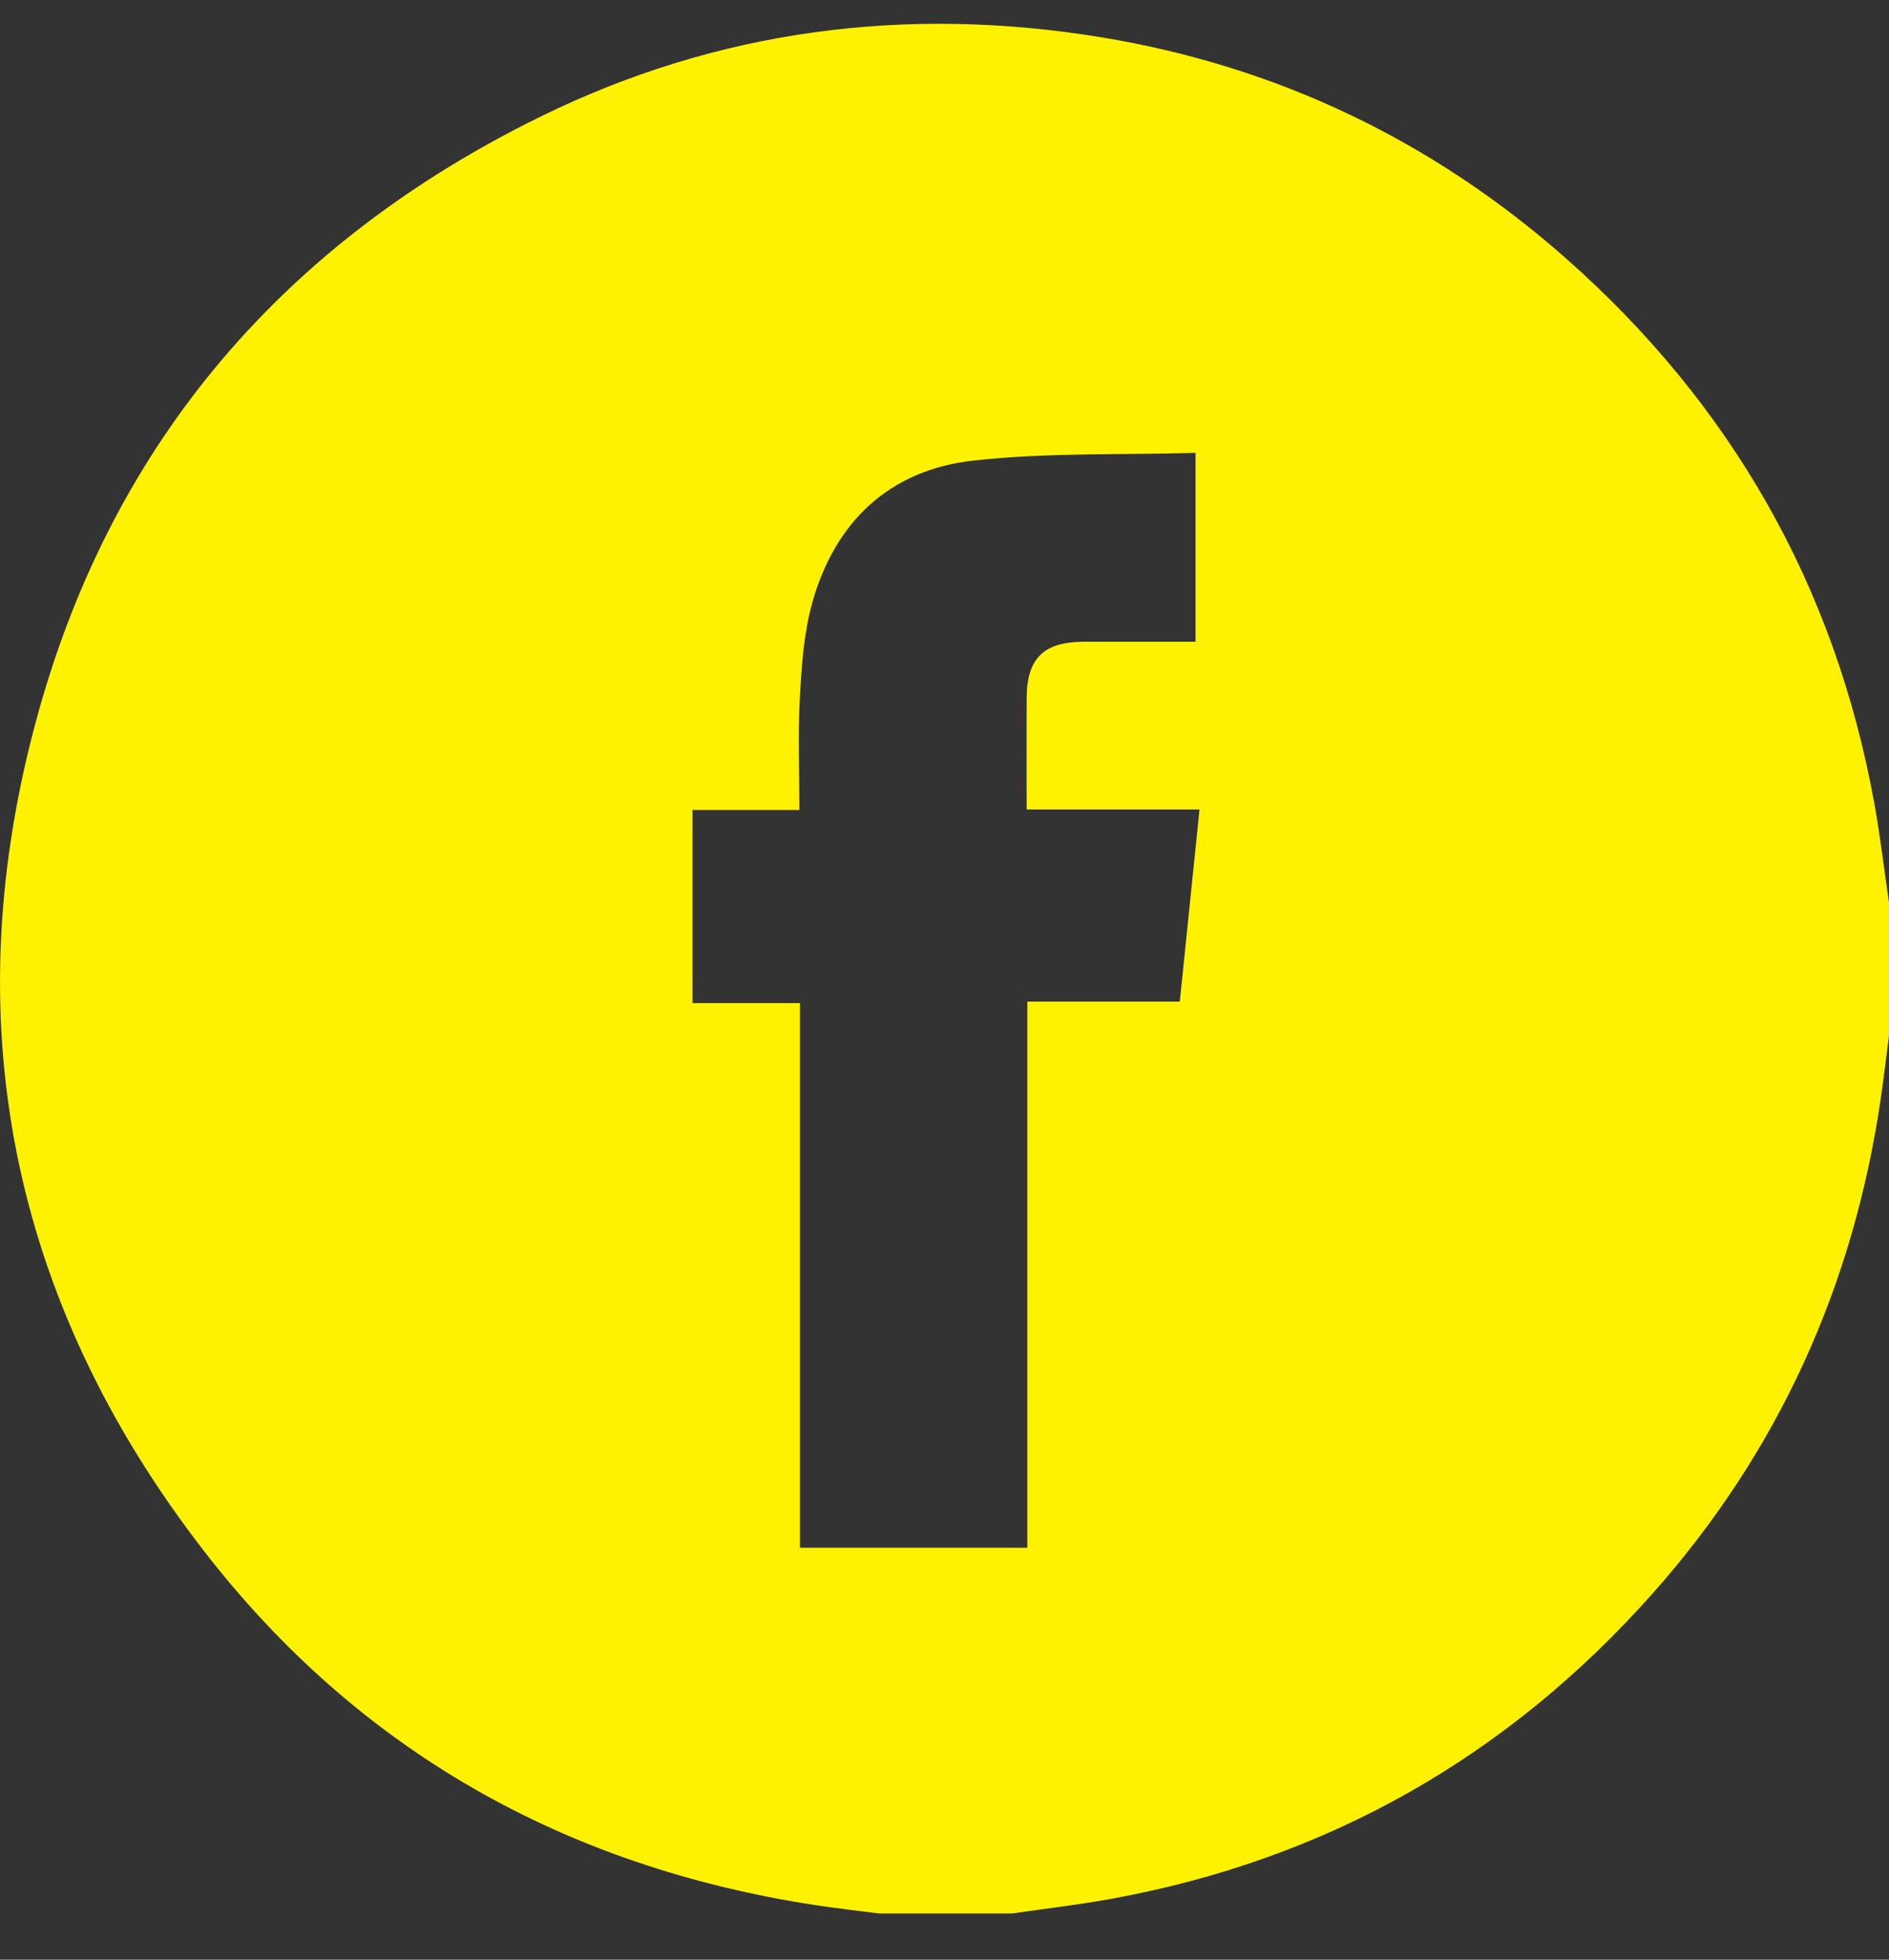 <?xml version="1.0" encoding="UTF-8"?> <svg xmlns="http://www.w3.org/2000/svg" width="27" height="28" viewBox="0 0 27 28" fill="none"><rect x="0" y="0" width="27" height="28" fill="#333333" stroke="none"/><path d="M14.463 27.34H12.566C12.264 27.301 11.96 27.267 11.659 27.221C8.084 26.675 5.126 25.018 2.913 22.158C0.138 18.573 -0.666 14.53 0.552 10.166C1.64 6.271 4.099 3.445 7.724 1.667C10.263 0.421 12.958 0.076 15.742 0.533C18.247 0.945 20.468 2.004 22.374 3.684C24.738 5.769 26.224 8.363 26.789 11.472C26.875 11.944 26.93 12.423 27 12.899V14.796C26.961 15.099 26.925 15.402 26.881 15.704C26.49 18.375 25.42 20.74 23.628 22.76C21.552 25.1 18.97 26.568 15.886 27.13C15.414 27.216 14.938 27.271 14.463 27.34ZM17.088 9.169V6.471C16.015 6.502 14.95 6.464 13.903 6.582C12.712 6.717 11.933 7.456 11.61 8.612C11.489 9.045 11.458 9.508 11.433 9.96C11.403 10.483 11.426 11.009 11.426 11.573H9.898V14.332H11.434V22.114H14.684V14.311H16.863C16.957 13.39 17.049 12.495 17.145 11.566H14.674C14.674 11.016 14.672 10.499 14.674 9.983C14.675 9.408 14.914 9.171 15.492 9.169C16.017 9.168 16.542 9.169 17.088 9.169Z" fill="#FFF200"></path></svg> 